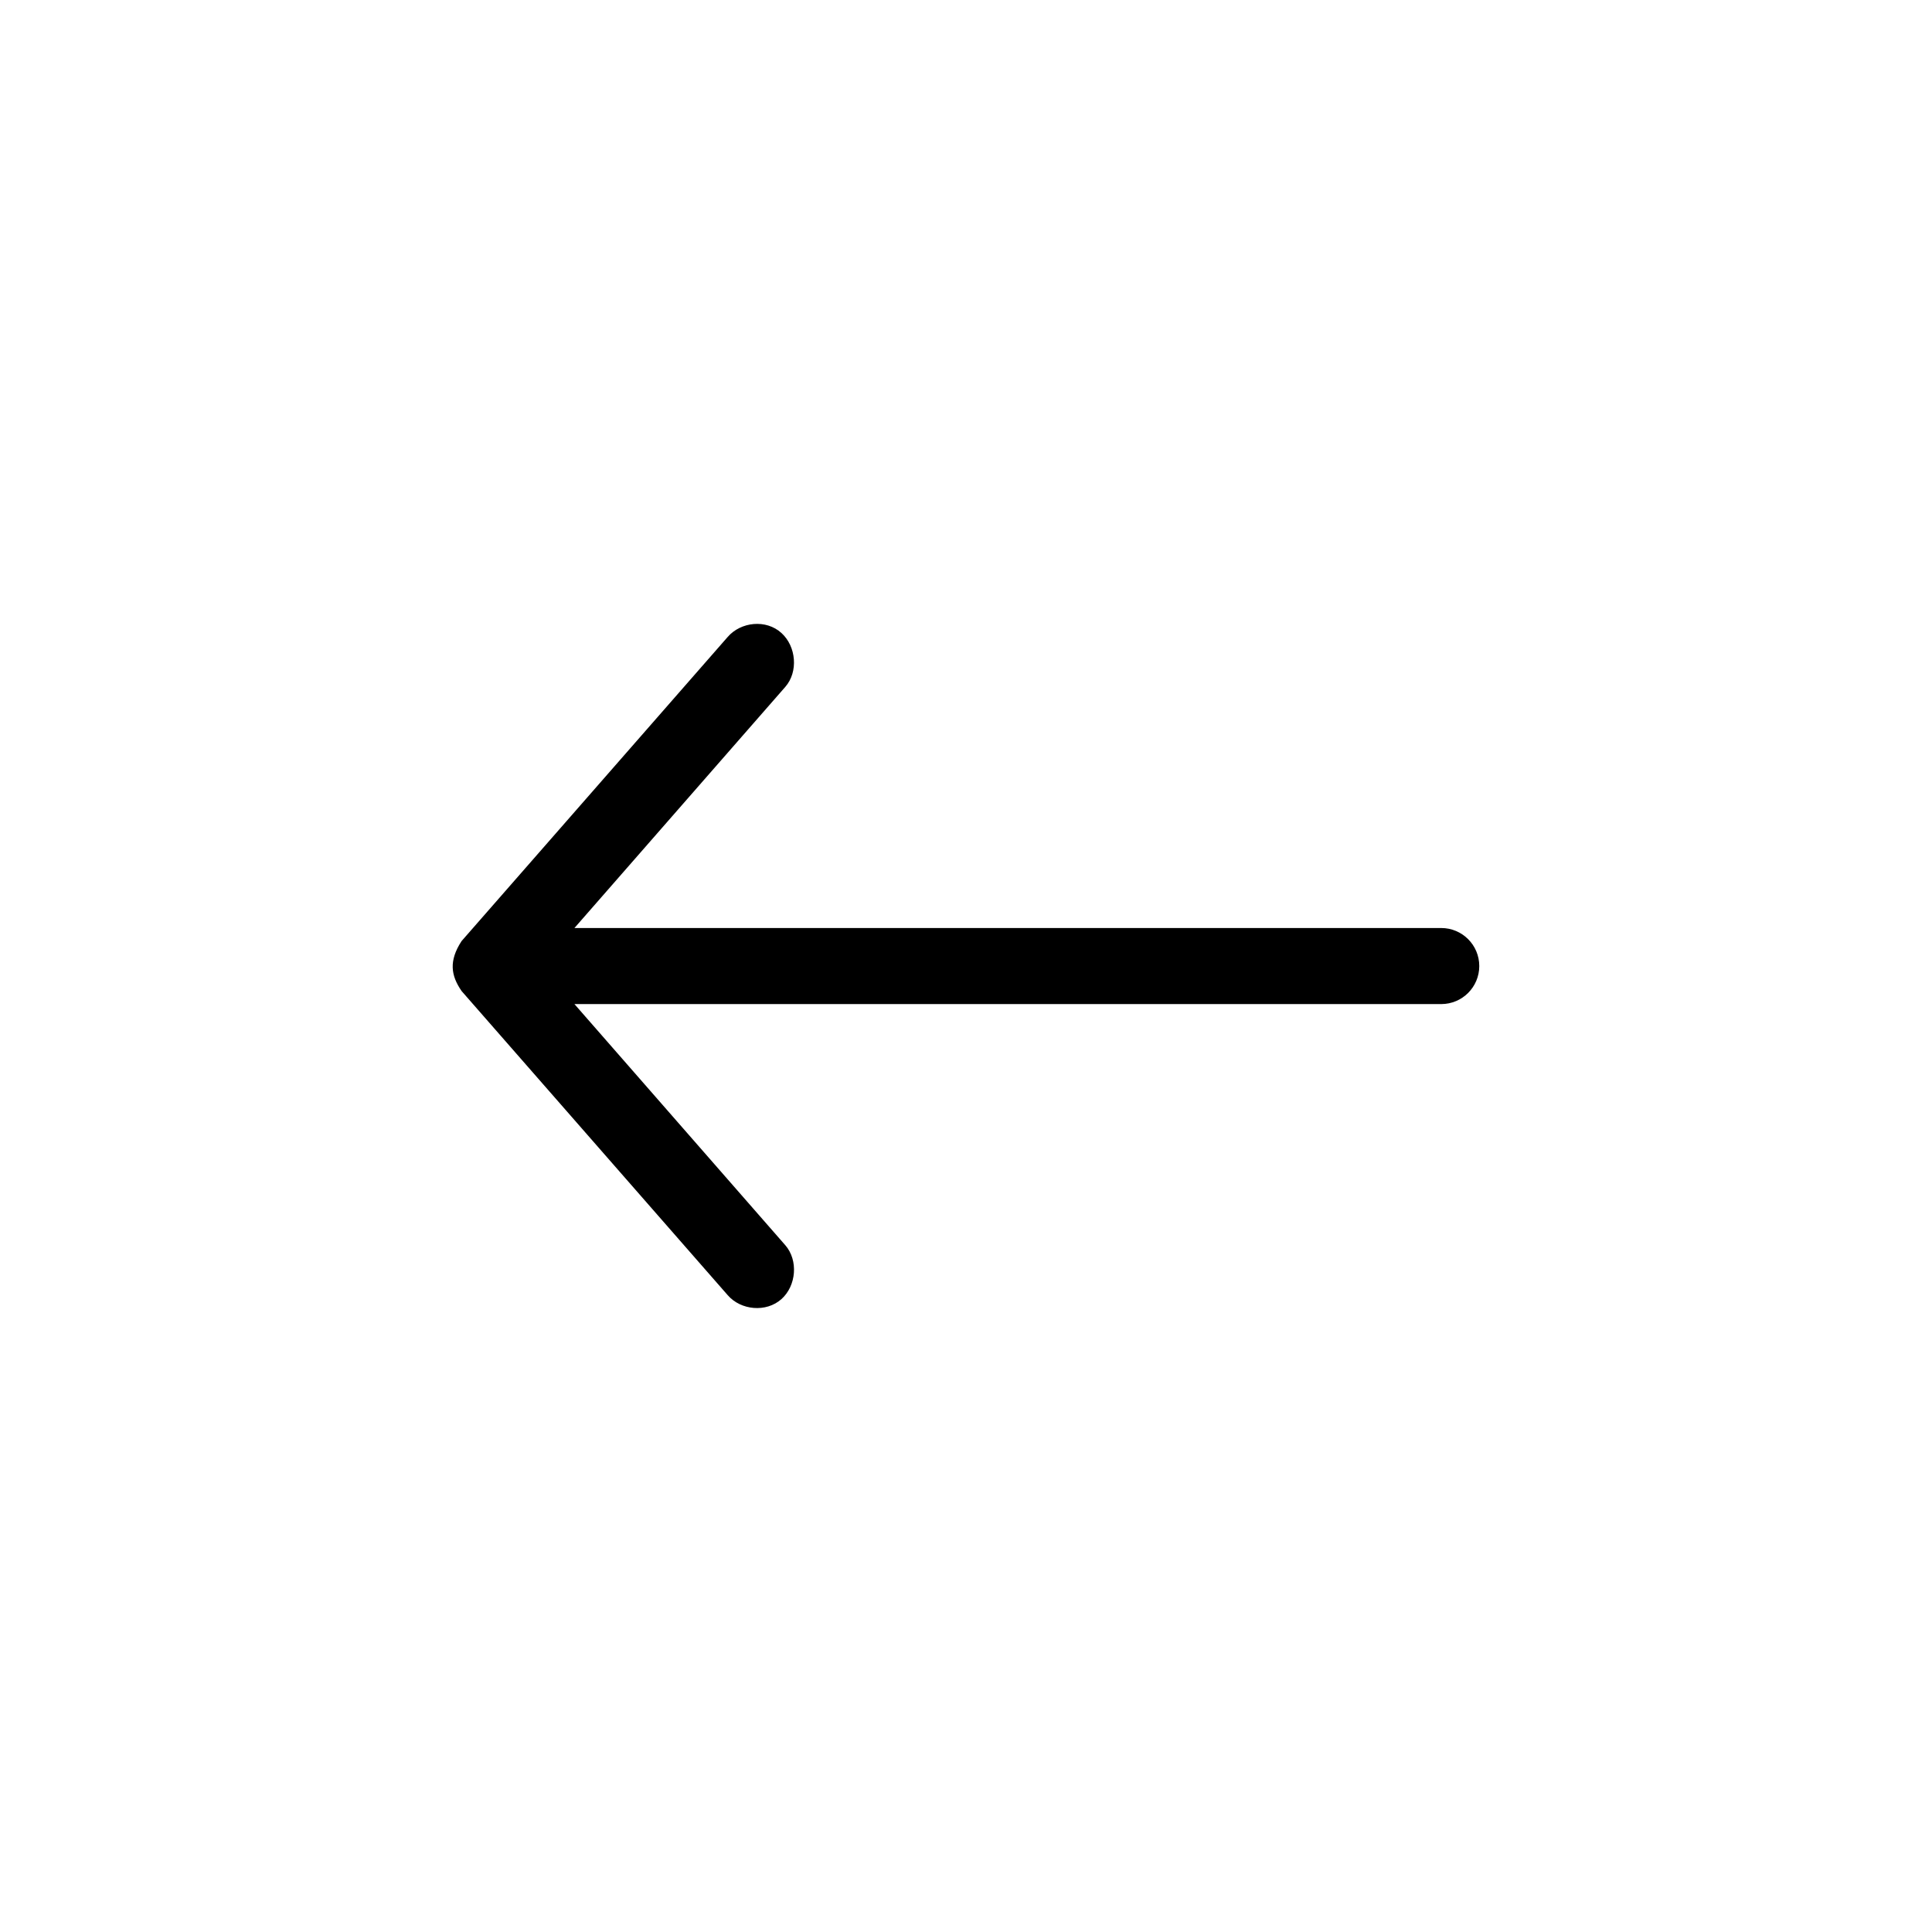 <?xml version="1.0" encoding="UTF-8"?>
<!-- The Best Svg Icon site in the world: iconSvg.co, Visit us! https://iconsvg.co -->
<svg fill="#000000" width="800px" height="800px" version="1.1" viewBox="144 144 512 512" xmlns="http://www.w3.org/2000/svg">
 <path d="m266.32 406.63 70.535 80.609c3.461 4 10.191 4.664 14.25 1.023 3.938-3.531 4.484-10.254 1.023-14.25l-55.895-63.922h229.71c5.566 0 10.078-4.512 10.078-10.078s-4.512-10.078-10.078-10.078h-229.71l55.895-63.922c3.465-3.996 2.887-10.684-1.023-14.25-4.098-3.738-10.789-2.973-14.25 1.023l-70.535 80.609c-3.426 5.258-2.828 9.133 0 13.227z"/>
</svg>